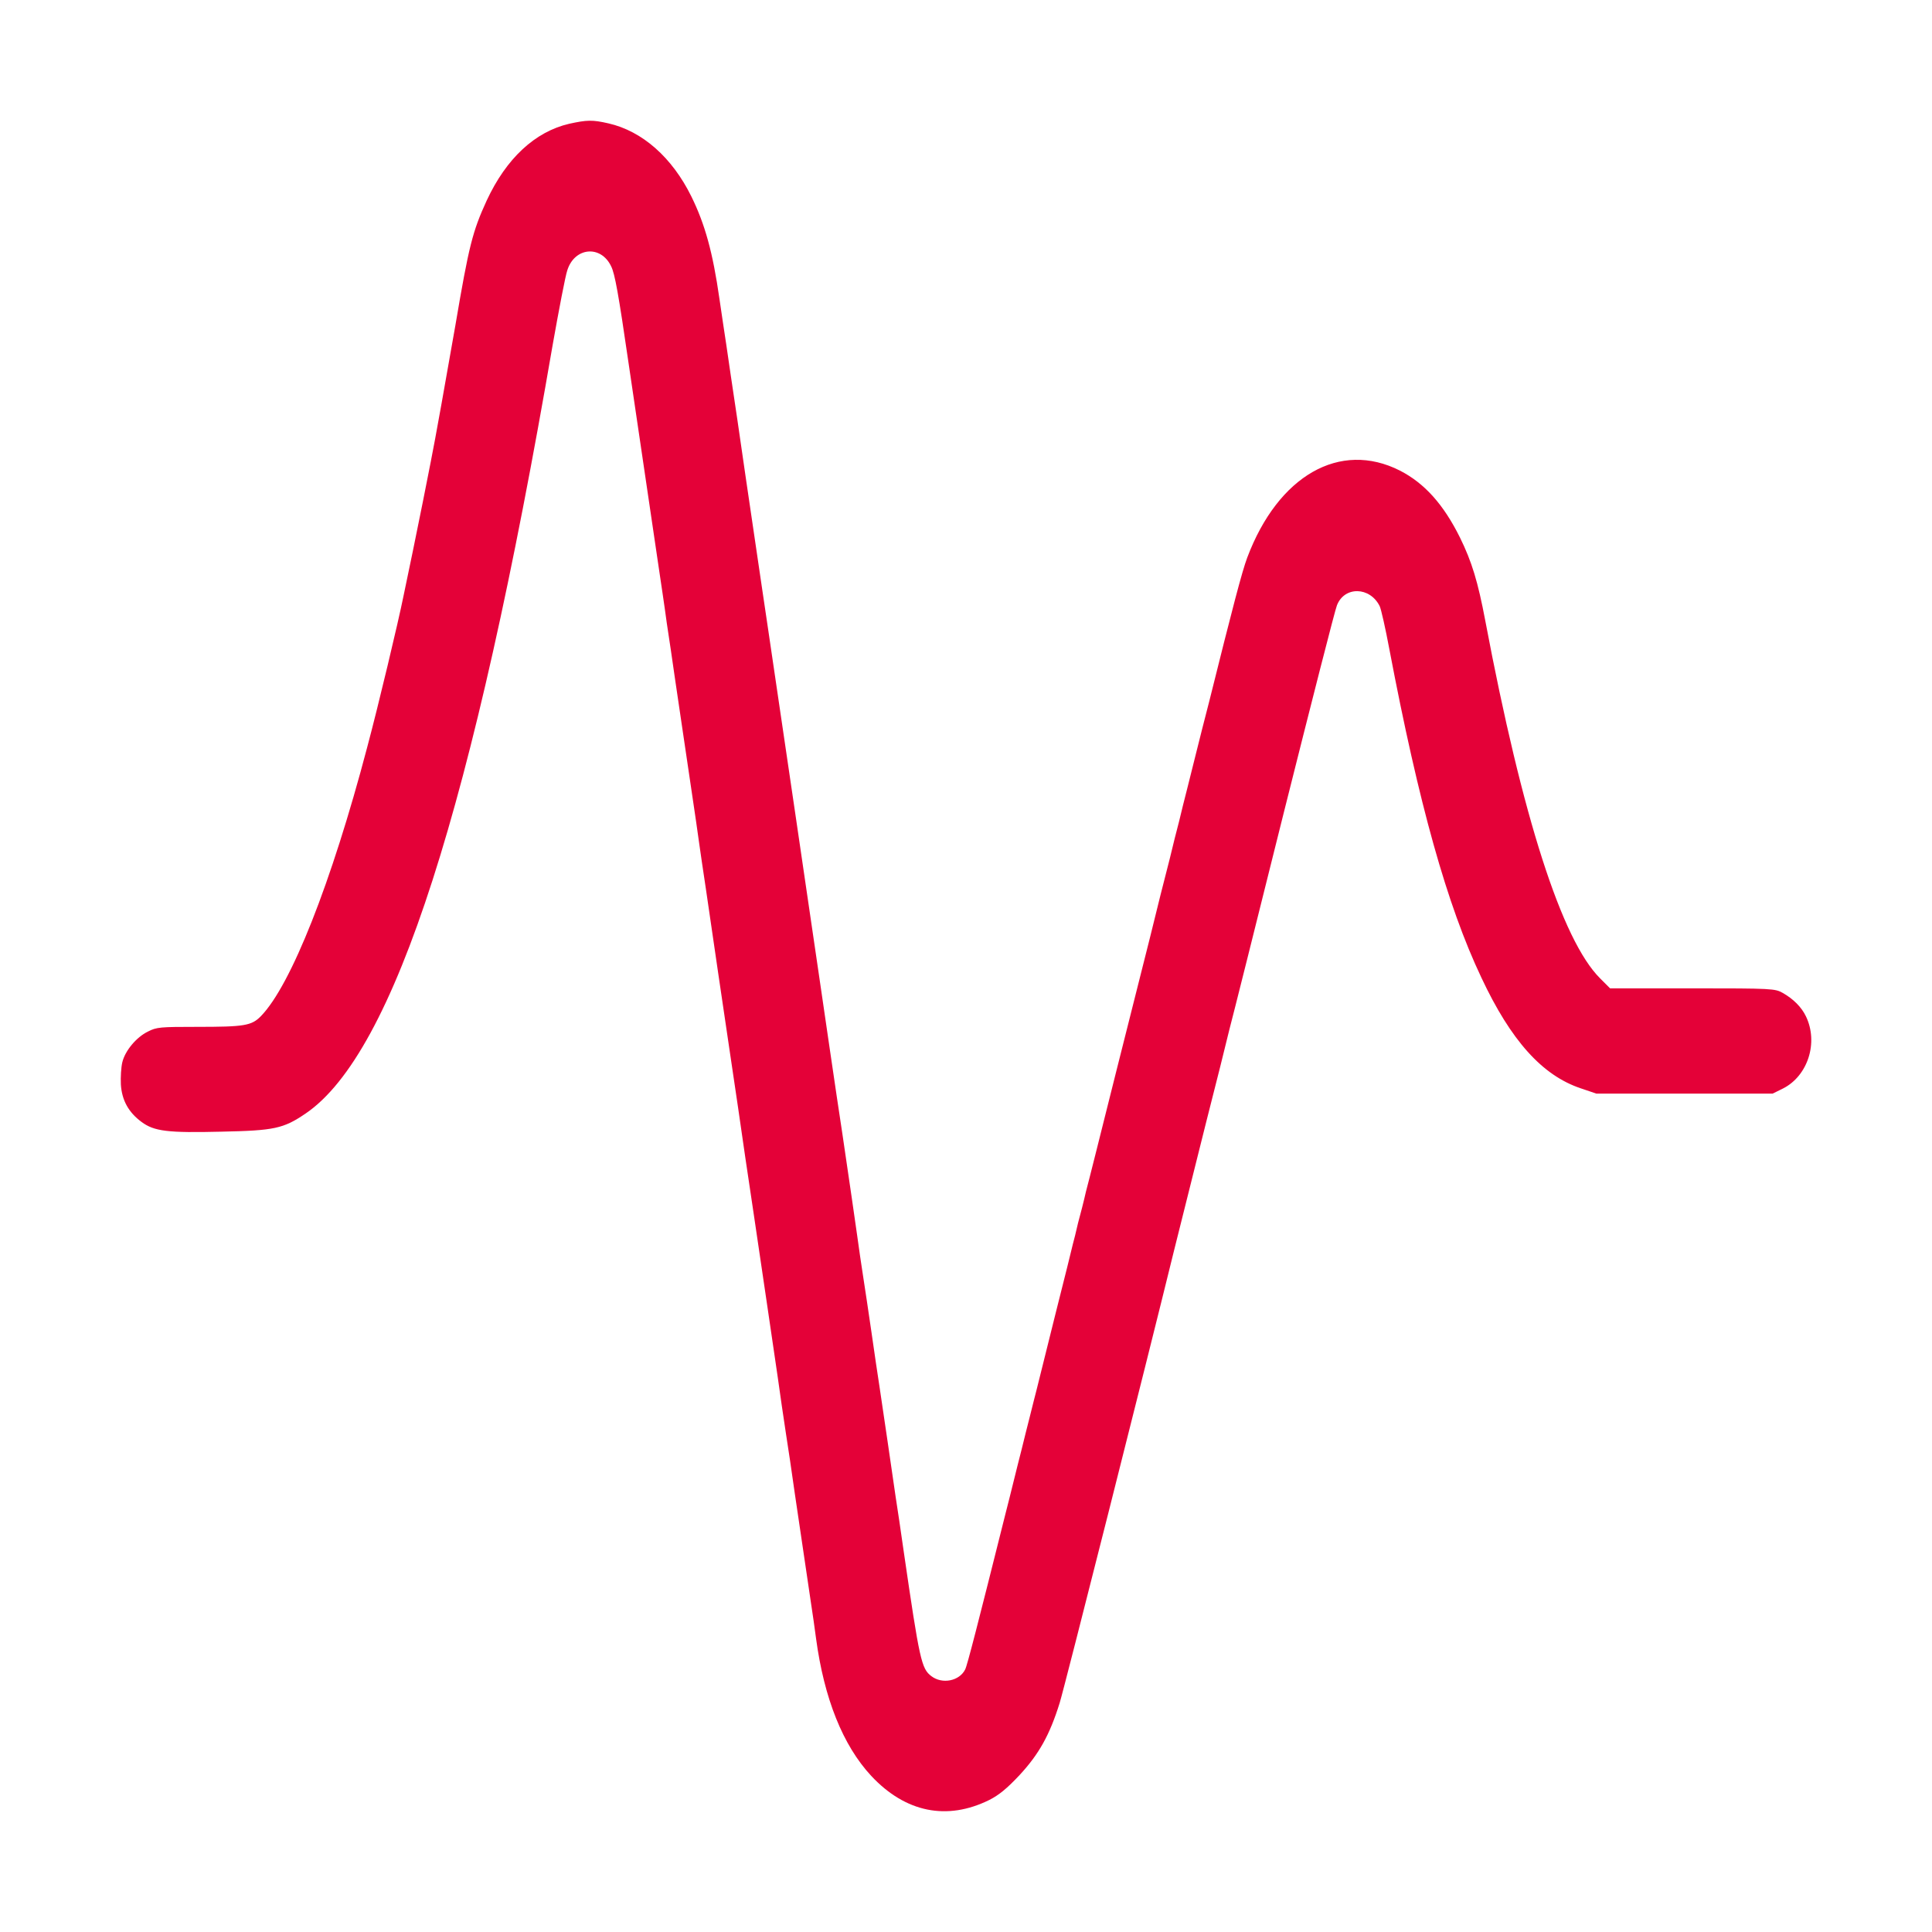<?xml version="1.0" encoding="UTF-8"?>
<svg xmlns="http://www.w3.org/2000/svg" width="16" height="16" viewBox="0 0 16 16" fill="none">
  <path d="M4.714 1.025C4.43 1.091 4.193 1.312 4.031 1.66C3.913 1.917 3.883 2.036 3.771 2.696C3.704 3.08 3.601 3.66 3.567 3.826C3.549 3.918 3.519 4.066 3.502 4.155C3.484 4.242 3.447 4.427 3.419 4.564C3.39 4.701 3.355 4.869 3.342 4.934C3.298 5.152 3.135 5.837 3.04 6.192C2.744 7.315 2.41 8.159 2.161 8.415C2.083 8.495 2.023 8.504 1.63 8.504C1.327 8.504 1.297 8.506 1.225 8.543C1.13 8.589 1.036 8.701 1.013 8.797C1.003 8.838 0.998 8.92 1.001 8.981C1.009 9.111 1.064 9.212 1.173 9.292C1.277 9.369 1.39 9.383 1.832 9.372C2.272 9.363 2.347 9.347 2.532 9.221C3.265 8.721 3.919 6.687 4.577 2.856C4.629 2.563 4.682 2.285 4.698 2.239C4.758 2.047 4.976 2.027 5.061 2.205C5.092 2.265 5.123 2.44 5.205 3.004C5.277 3.495 5.379 4.187 5.447 4.644C5.471 4.806 5.506 5.038 5.522 5.16C5.541 5.283 5.571 5.486 5.589 5.614C5.607 5.74 5.638 5.945 5.656 6.068C5.674 6.191 5.708 6.418 5.731 6.575C5.754 6.732 5.781 6.911 5.789 6.975C5.798 7.039 5.824 7.219 5.848 7.376C5.871 7.532 5.916 7.84 5.948 8.061C5.981 8.281 6.022 8.561 6.04 8.684C6.093 9.043 6.137 9.335 6.173 9.591C6.193 9.723 6.224 9.931 6.242 10.054C6.325 10.611 6.385 11.027 6.441 11.406C6.459 11.538 6.489 11.742 6.507 11.86C6.526 11.977 6.559 12.205 6.582 12.367C6.658 12.885 6.693 13.12 6.716 13.274C6.729 13.358 6.748 13.49 6.758 13.568C6.825 14.066 6.98 14.454 7.215 14.707C7.499 15.011 7.843 15.08 8.194 14.906C8.274 14.865 8.339 14.812 8.444 14.7C8.604 14.527 8.693 14.369 8.776 14.102C8.815 13.977 9.493 11.294 9.723 10.356C9.765 10.187 9.855 9.828 9.988 9.297C10.028 9.141 10.08 8.933 10.105 8.835C10.129 8.737 10.164 8.596 10.182 8.523C10.202 8.45 10.404 7.644 10.631 6.733C10.86 5.821 11.057 5.047 11.072 5.013C11.134 4.853 11.346 4.858 11.426 5.02C11.438 5.045 11.474 5.205 11.506 5.376C11.75 6.66 11.984 7.497 12.268 8.096C12.513 8.618 12.772 8.906 13.091 9.013L13.221 9.057H13.95H14.68L14.765 9.015C14.972 8.911 15.061 8.634 14.956 8.417C14.919 8.34 14.852 8.273 14.764 8.223C14.7 8.187 14.677 8.185 14.015 8.185H13.334L13.251 8.102C12.935 7.787 12.608 6.769 12.301 5.143C12.239 4.815 12.189 4.652 12.091 4.452C11.955 4.178 11.798 4.002 11.593 3.897C11.097 3.646 10.585 3.938 10.329 4.618C10.286 4.733 10.209 5.027 10.014 5.81C9.997 5.878 9.97 5.979 9.957 6.032C9.928 6.15 9.875 6.356 9.83 6.539C9.811 6.612 9.781 6.732 9.765 6.801C9.746 6.872 9.711 7.011 9.688 7.109C9.663 7.207 9.628 7.342 9.611 7.411C9.594 7.479 9.554 7.639 9.523 7.767C9.491 7.894 9.366 8.39 9.245 8.87C9.125 9.349 9.012 9.801 8.993 9.87C8.977 9.942 8.947 10.059 8.928 10.128C8.912 10.2 8.892 10.278 8.885 10.303C8.88 10.328 8.815 10.588 8.741 10.881C8.668 11.175 8.598 11.454 8.586 11.504C8.573 11.552 8.548 11.655 8.529 11.73C8.509 11.806 8.479 11.929 8.461 12.002C8.442 12.075 8.412 12.196 8.394 12.269C8.376 12.342 8.346 12.463 8.327 12.536C8.098 13.45 8.01 13.794 7.993 13.826C7.945 13.922 7.803 13.95 7.713 13.881C7.631 13.819 7.616 13.753 7.484 12.847C7.461 12.685 7.431 12.481 7.417 12.394C7.404 12.305 7.374 12.102 7.351 11.94C7.327 11.778 7.297 11.573 7.284 11.486C7.27 11.397 7.24 11.194 7.217 11.032C7.194 10.87 7.162 10.662 7.148 10.57C7.133 10.477 7.112 10.328 7.1 10.241C7.078 10.084 7.043 9.844 6.977 9.395C6.958 9.273 6.908 8.936 6.866 8.648C6.825 8.36 6.759 7.922 6.724 7.678C6.688 7.433 6.628 7.025 6.591 6.771C6.499 6.15 6.421 5.616 6.359 5.196C6.34 5.073 6.292 4.74 6.25 4.458C6.208 4.173 6.143 3.733 6.107 3.479C6.068 3.224 6.028 2.943 6.015 2.856C6.001 2.767 5.976 2.596 5.958 2.474C5.903 2.089 5.838 1.856 5.726 1.628C5.566 1.303 5.319 1.086 5.04 1.022C4.905 0.991 4.861 0.993 4.714 1.025Z" fill="#E40138"></path>
</svg>
